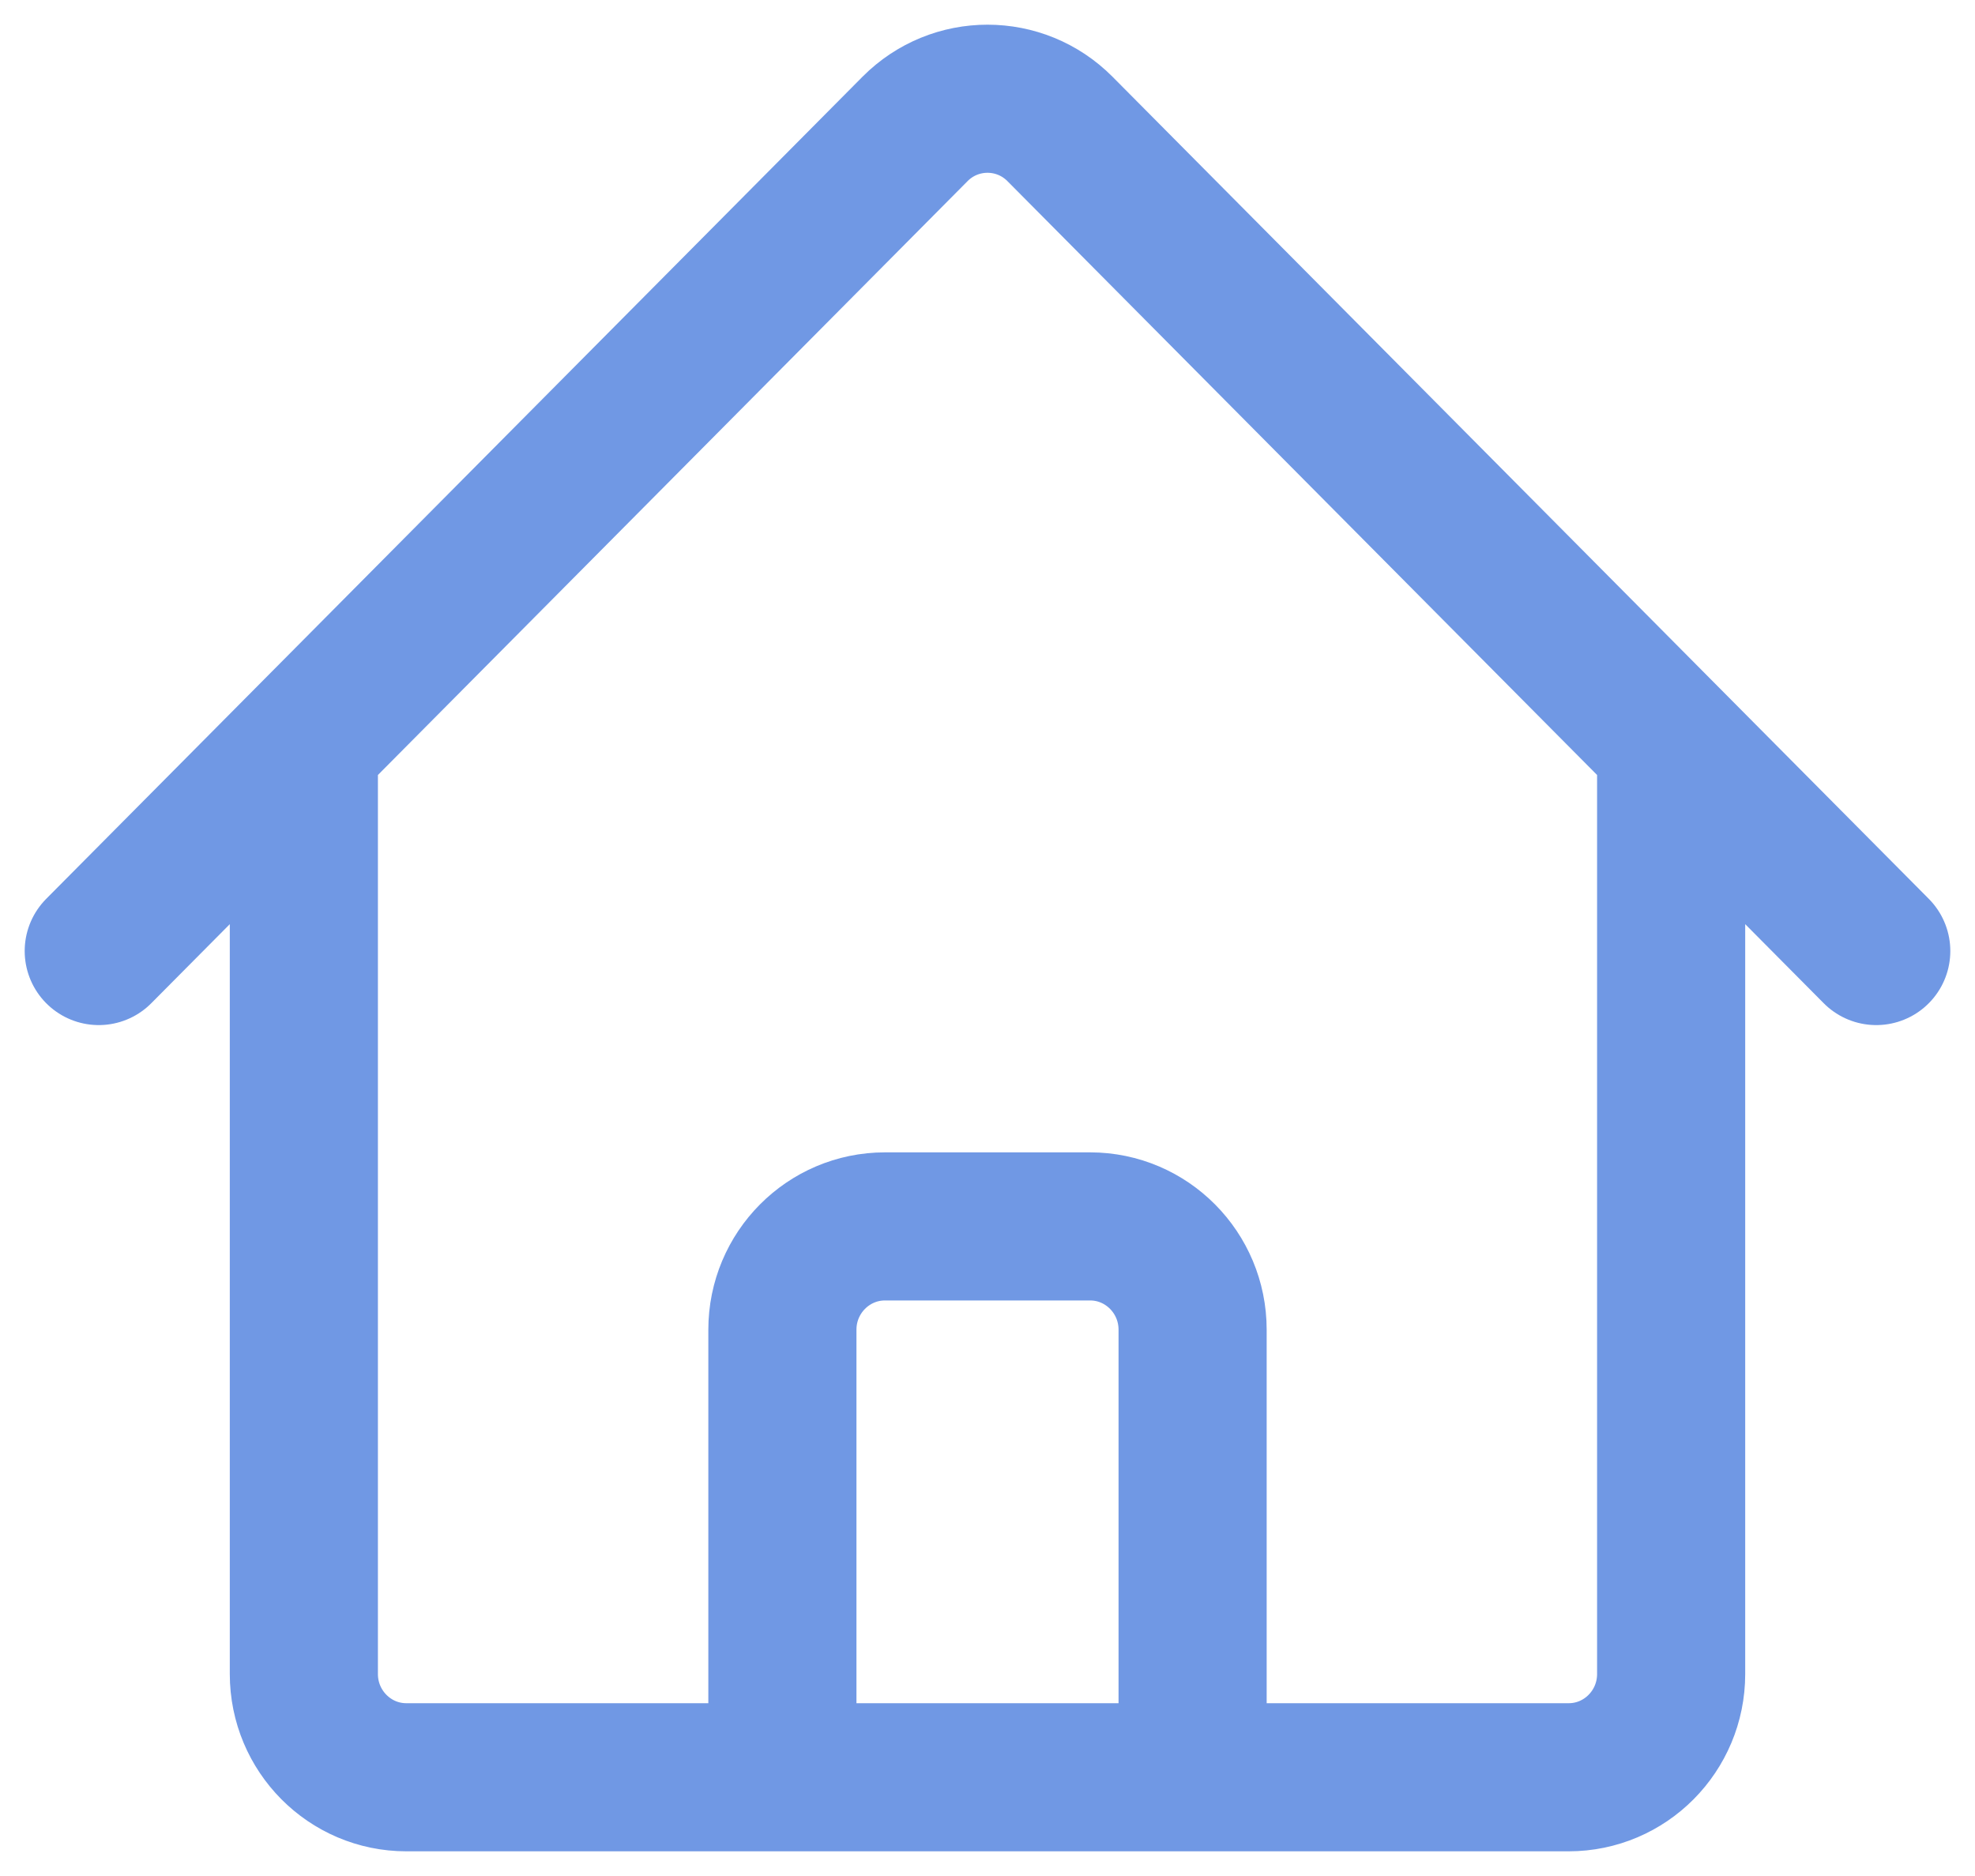 <svg width="20" height="19" viewBox="0 0 20 19" fill="none" xmlns="http://www.w3.org/2000/svg">
<path d="M1 9.632L9.266 1.306C9.671 0.898 10.329 0.898 10.734 1.306L19 9.632M3.077 7.54V16.954C3.077 17.532 3.542 18 4.115 18H7.923V13.467C7.923 12.89 8.388 12.421 8.962 12.421H11.039C11.612 12.421 12.077 12.89 12.077 13.467V18H15.885C16.458 18 16.923 17.532 16.923 16.954V7.54M6.538 18H14.154" stroke="#7098E4" stroke-width="1.5" stroke-linecap="round" stroke-linejoin="round"/>
</svg>
